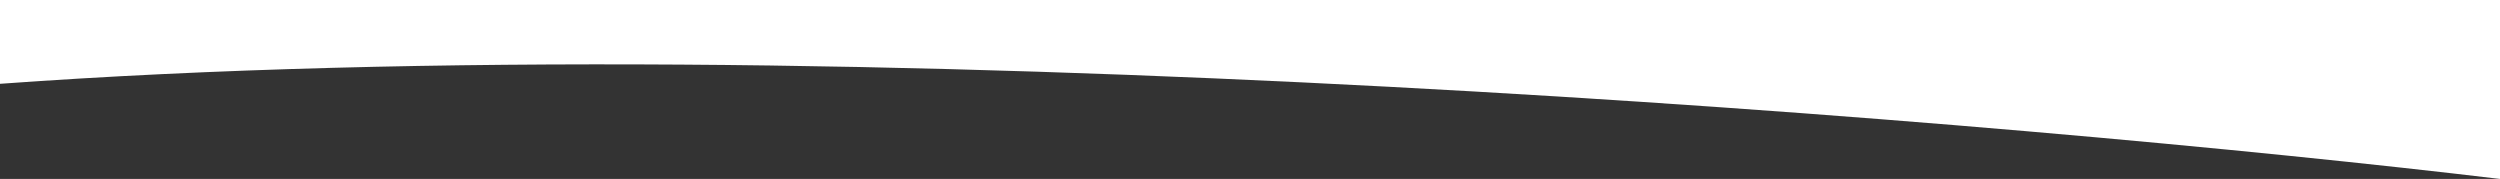 <svg width="1439" height="103" viewBox="0 0 1439 103" fill="none" xmlns="http://www.w3.org/2000/svg">
<rect x="0" y="0" width="1439" height="103" fill="#333333" stroke="none"/>
<path d="M9.57443e-06 48.24C488.748 12.777 1162.98 69.971 1439 103L1439 0L1.8009e-05 1.67269e-07L9.57443e-06 48.24Z" fill="white"/>
</svg>
